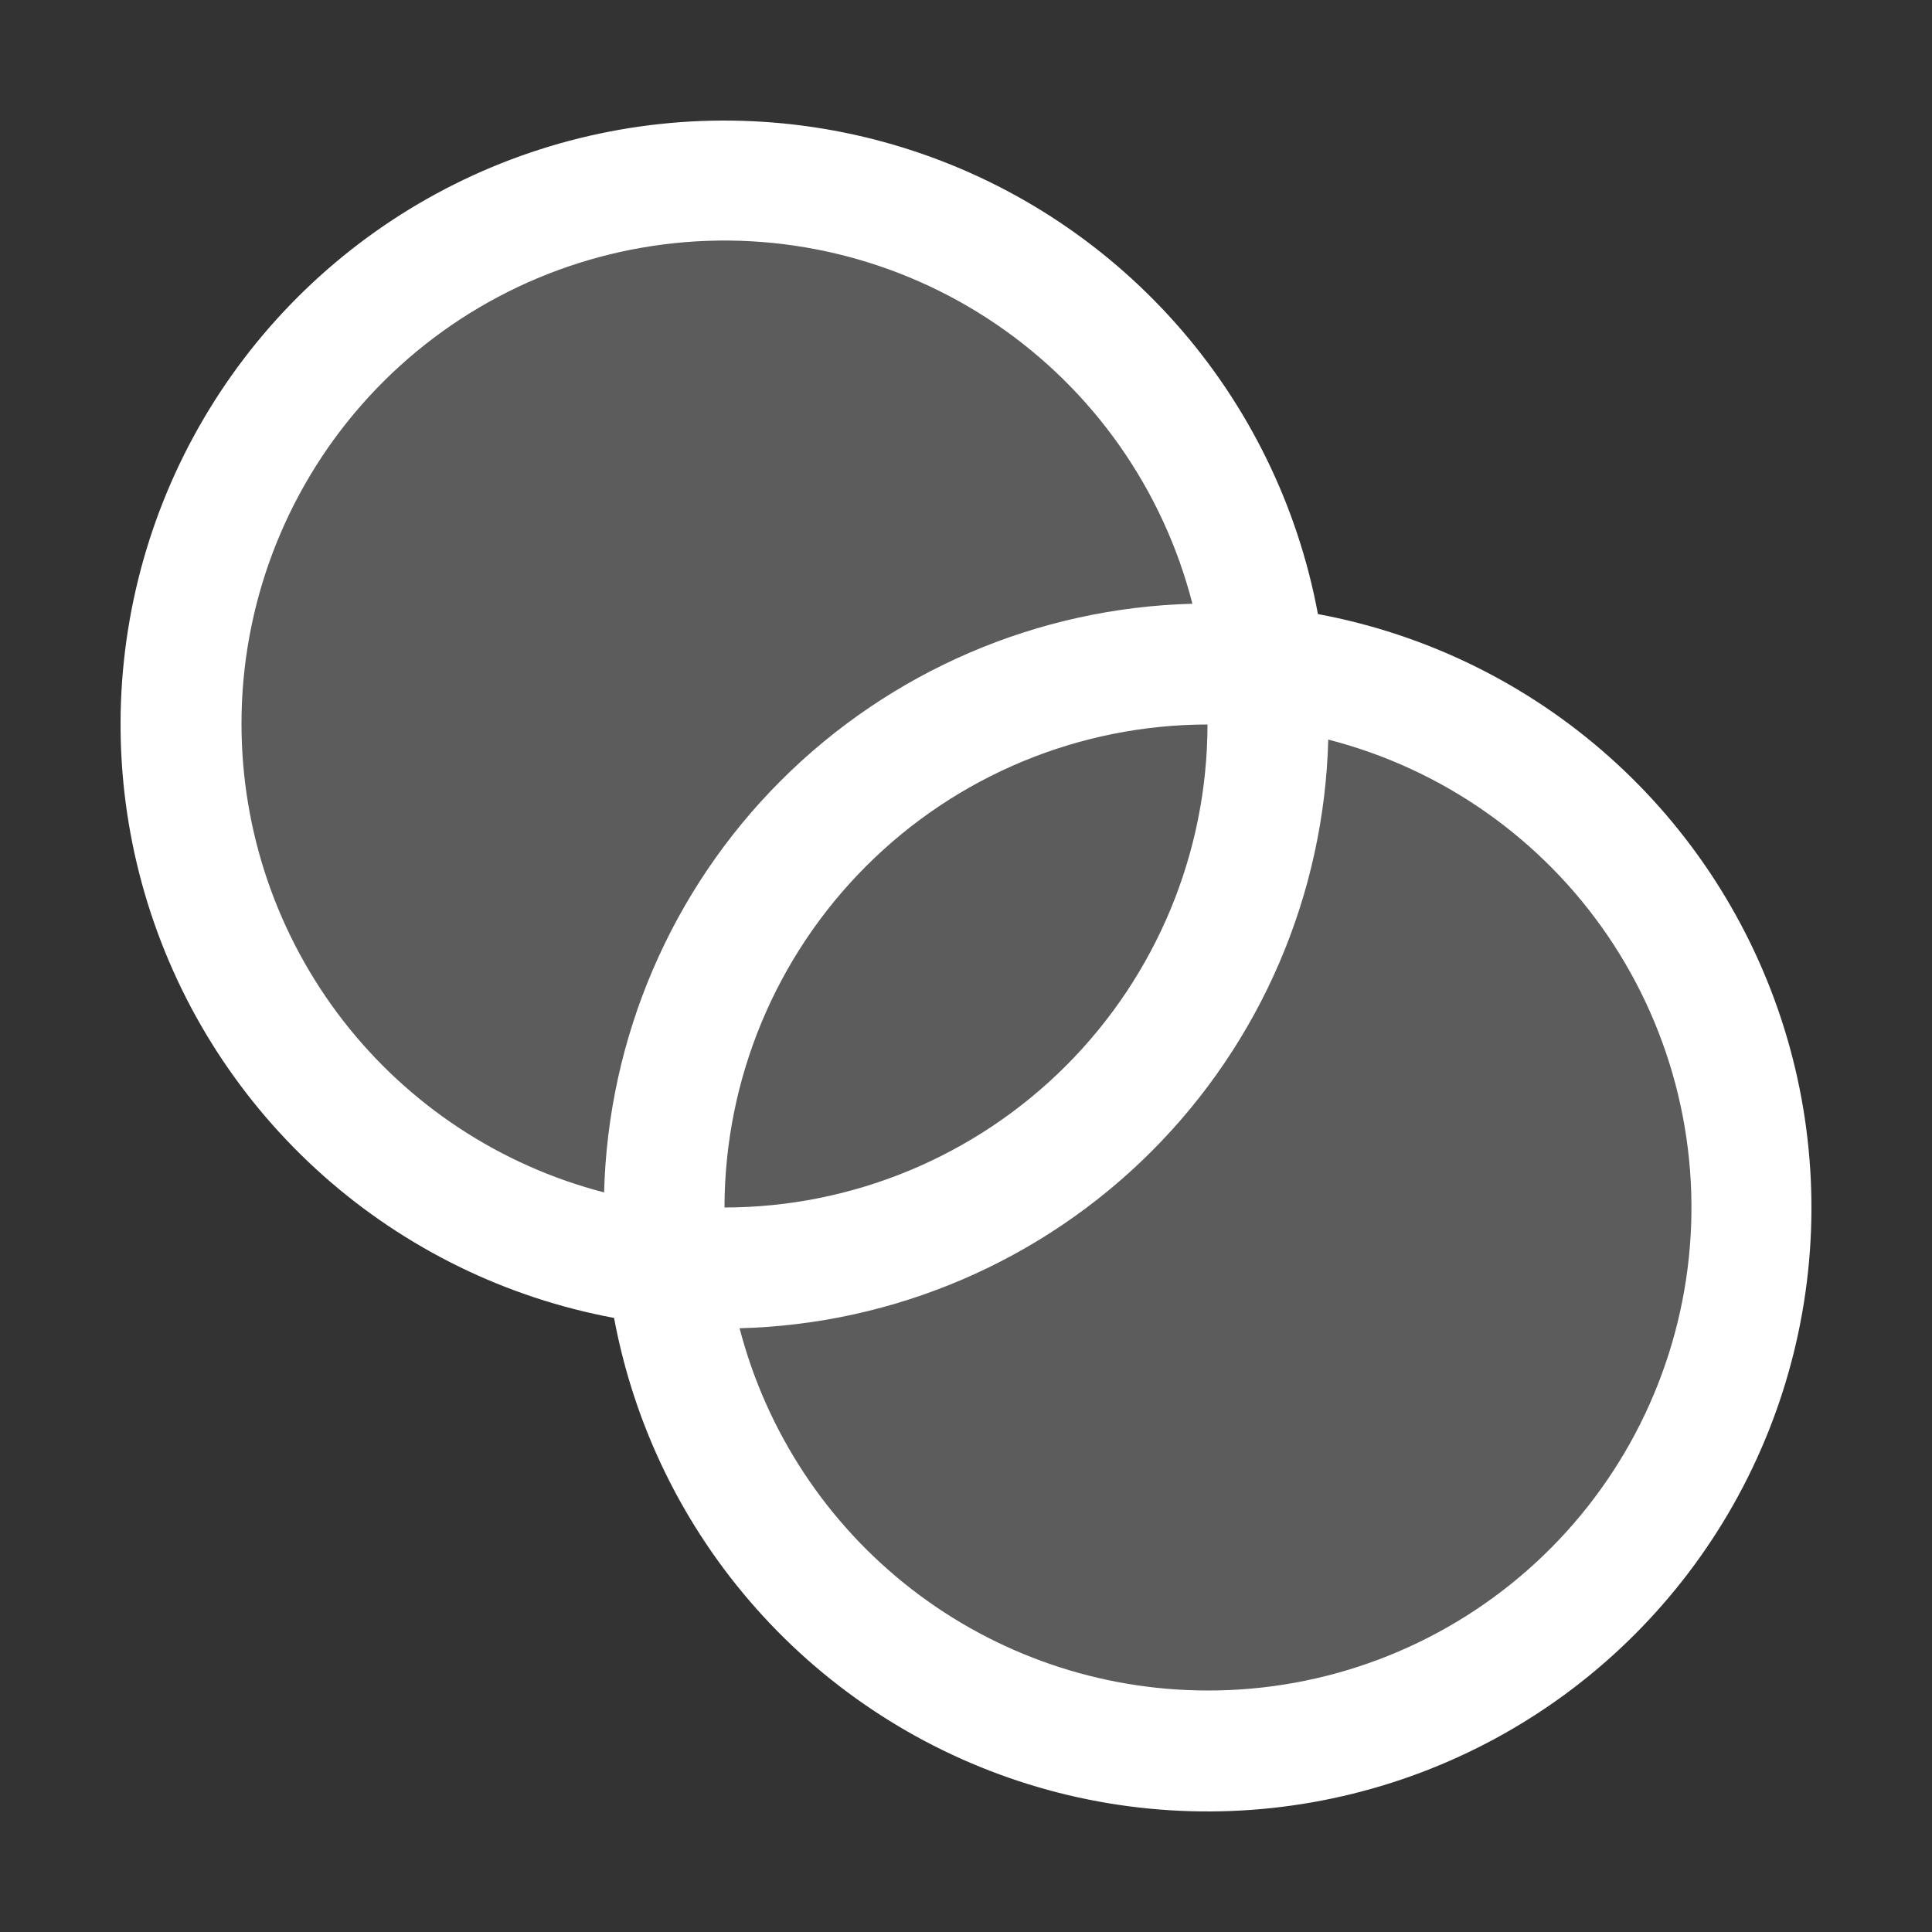 <svg width="32" height="32" viewBox="0 0 32 32" fill="none" xmlns="http://www.w3.org/2000/svg">
<rect x="0" y="0" width="32" height="32" fill="#333333" stroke="none"/>
<path opacity="0.2" d="M29 20C29.001 22.305 28.117 24.523 26.531 26.195C24.945 27.868 22.777 28.868 20.476 28.99C18.174 29.112 15.913 28.346 14.159 26.85C12.405 25.354 11.293 23.242 11.05 20.95C9.36 20.771 7.756 20.117 6.423 19.064C5.089 18.011 4.081 16.602 3.515 15C2.949 13.398 2.847 11.669 3.223 10.012C3.598 8.355 4.435 6.838 5.636 5.636C6.838 4.435 8.355 3.598 10.012 3.223C11.669 2.847 13.398 2.949 15 3.515C16.602 4.081 18.011 5.089 19.064 6.423C20.117 7.756 20.771 9.361 20.95 11.05C23.16 11.285 25.205 12.329 26.692 13.981C28.178 15.634 29 17.777 29 20Z" fill="white"/>
<path d="M21.829 10.171C21.496 8.38 20.681 6.714 19.47 5.352C18.26 3.991 16.701 2.986 14.961 2.446C13.221 1.906 11.367 1.852 9.598 2.289C7.829 2.726 6.214 3.638 4.926 4.926C3.638 6.214 2.726 7.829 2.289 9.598C1.852 11.367 1.906 13.221 2.446 14.961C2.986 16.701 3.991 18.26 5.352 19.47C6.714 20.681 8.38 21.496 10.171 21.829C10.504 23.62 11.319 25.286 12.53 26.648C13.74 28.009 15.299 29.014 17.039 29.554C18.779 30.094 20.634 30.148 22.402 29.711C24.171 29.274 25.786 28.363 27.074 27.074C28.362 25.786 29.274 24.171 29.711 22.402C30.148 20.634 30.094 18.779 29.554 17.039C29.014 15.3 28.009 13.74 26.648 12.53C25.286 11.319 23.62 10.504 21.829 10.171ZM4 12C3.996 10.05 4.705 8.166 5.992 6.702C7.28 5.237 9.058 4.294 10.992 4.048C12.927 3.802 14.884 4.272 16.497 5.368C18.109 6.464 19.266 8.111 19.75 10C17.186 10.067 14.746 11.117 12.932 12.931C11.119 14.745 10.072 17.186 10.006 19.75C8.288 19.305 6.767 18.303 5.68 16.901C4.593 15.498 4.002 13.774 4 12ZM20 12C19.998 14.121 19.154 16.154 17.654 17.654C16.154 19.154 14.121 19.998 12 20C12.002 17.879 12.846 15.845 14.346 14.346C15.845 12.846 17.879 12.002 20 12ZM20 28C18.226 27.999 16.503 27.409 15.101 26.323C13.698 25.237 12.696 23.717 12.25 22C14.815 21.934 17.257 20.886 19.071 19.072C20.886 17.257 21.934 14.815 22 12.25C23.889 12.734 25.536 13.891 26.632 15.503C27.728 17.116 28.198 19.073 27.952 21.008C27.706 22.942 26.763 24.72 25.298 26.008C23.834 27.295 21.95 28.004 20 28Z" fill="white"/>
</svg>
